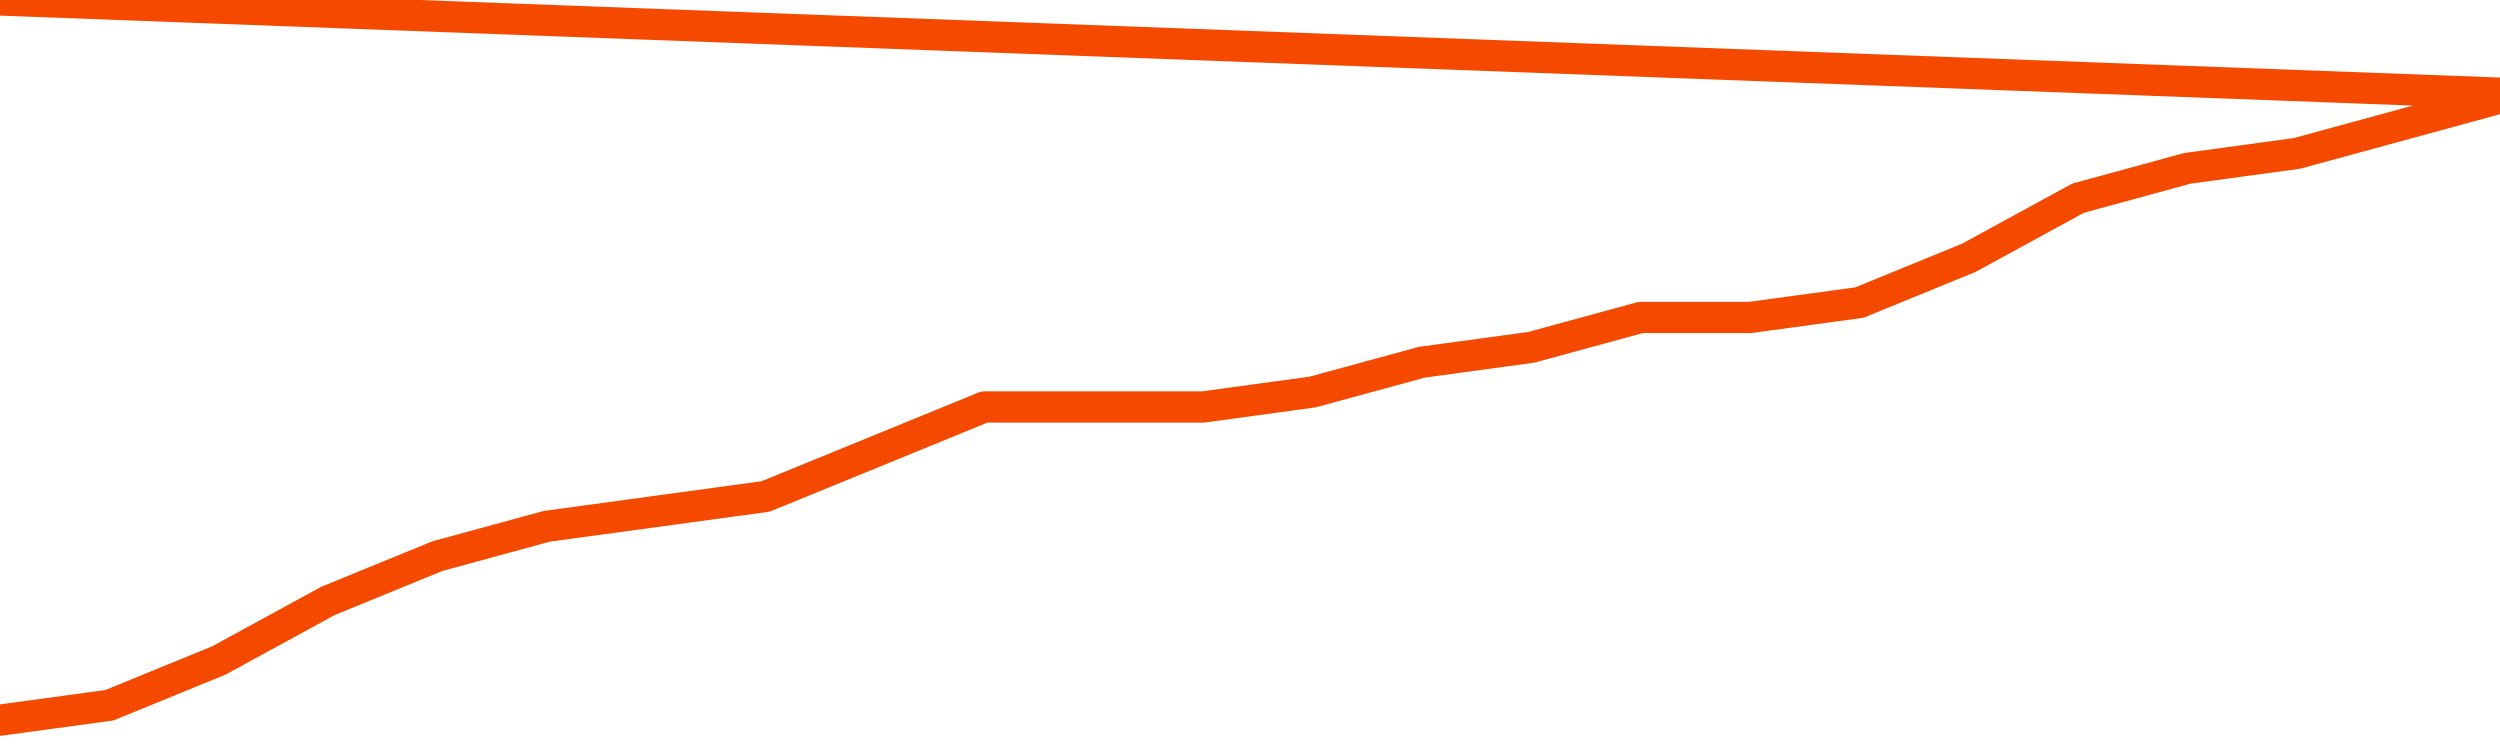       <svg
        version="1.1"
        xmlns="http://www.w3.org/2000/svg"
        width="80"
        height="24"
        viewBox="0 0 80 24">
        <path
          fill="url(#gradient)"
          fill-opacity="0.56"
          stroke="none"
          d="M 0,26 0.0,23.045 3.5,22.568 7.0,21.136 10.5,19.227 14.0,17.795 17.5,16.841 21.0,16.364 24.5,15.886 28.0,14.455 31.5,13.023 35.0,13.023 38.5,13.023 42.0,12.545 45.5,11.591 49.0,11.114 52.5,10.159 56.0,10.159 59.5,9.682 63.0,8.25 66.5,6.341 70.0,5.386 73.5,4.909 77.0,3.955 80.5,3.0 82,26 Z"
        />
        <path
          fill="none"
          stroke="#F64900"
          stroke-width="1"
          stroke-linejoin="round"
          stroke-linecap="round"
          d="M 0.0,23.045 3.5,22.568 7.0,21.136 10.5,19.227 14.0,17.795 17.5,16.841 21.0,16.364 24.5,15.886 28.0,14.455 31.5,13.023 35.0,13.023 38.5,13.023 42.0,12.545 45.5,11.591 49.0,11.114 52.5,10.159 56.0,10.159 59.5,9.682 63.0,8.25 66.5,6.341 70.0,5.386 73.5,4.909 77.0,3.955 80.5,3.0.join(' ') }"
        />
      </svg>
